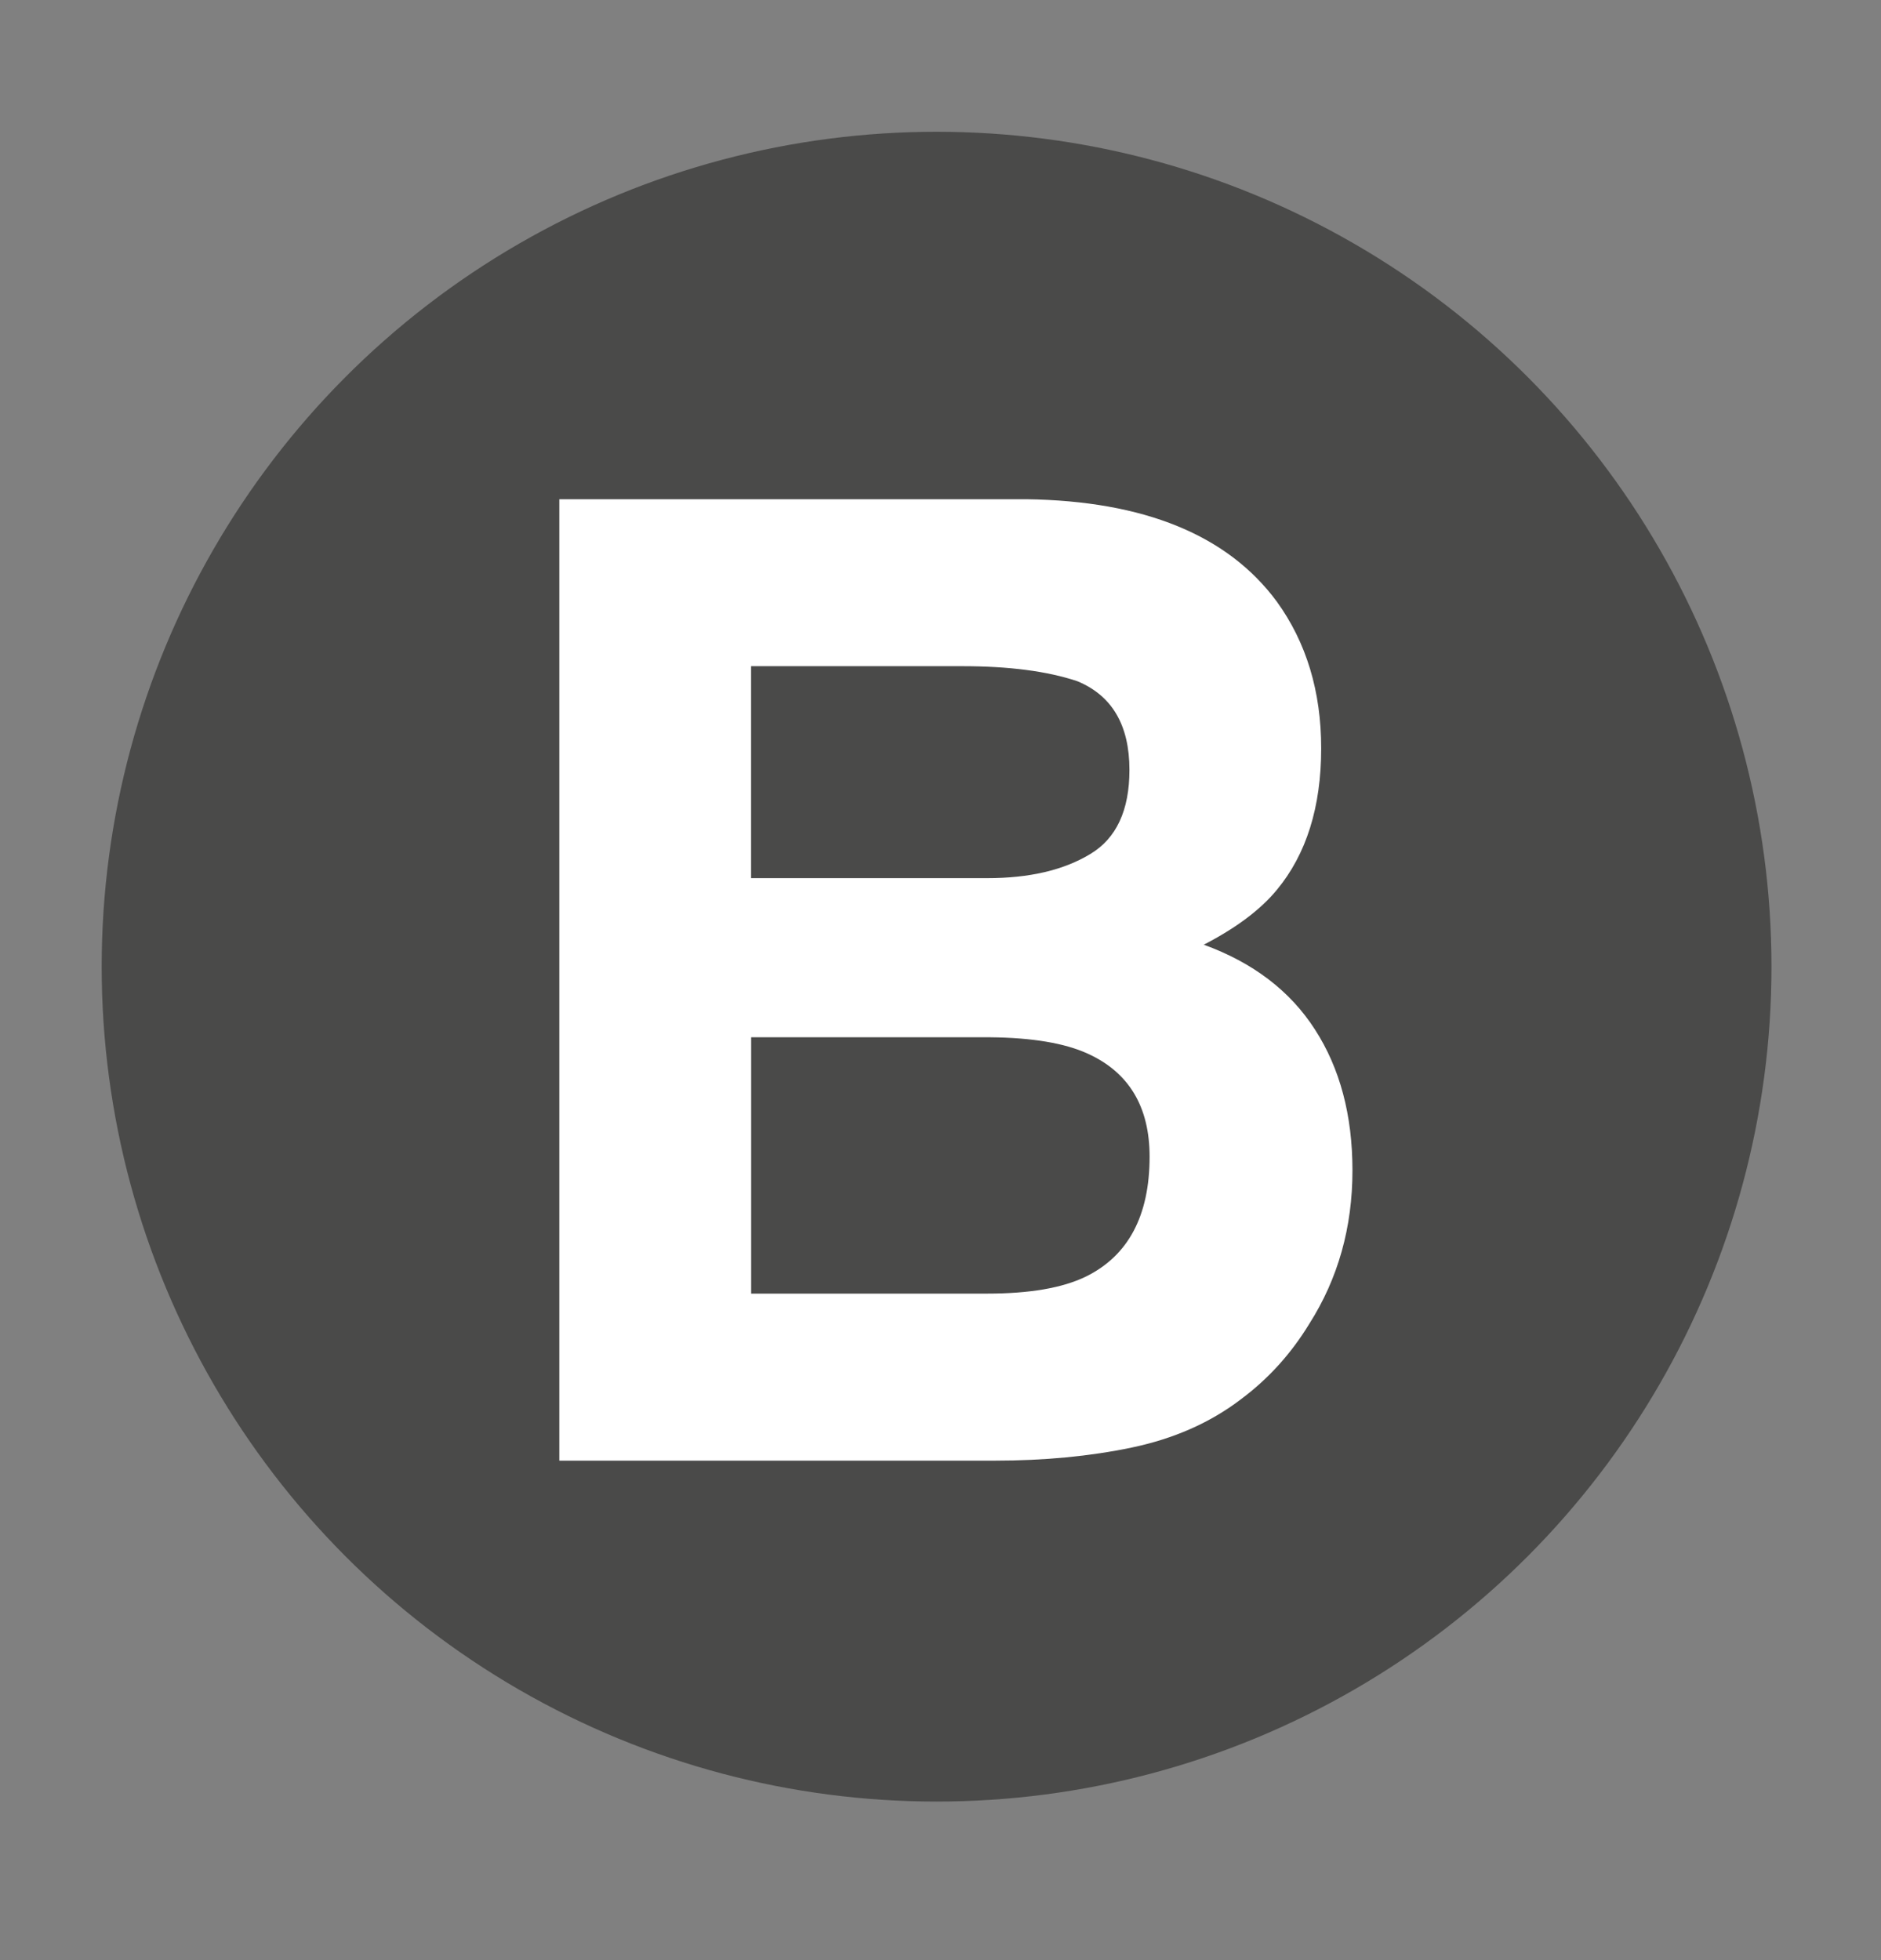 <?xml version="1.0" encoding="utf-8"?>
<!-- Generator: Adobe Illustrator 26.1.0, SVG Export Plug-In . SVG Version: 6.00 Build 0)  -->
<svg version="1.1" id="Layer_1" xmlns="http://www.w3.org/2000/svg" xmlns:xlink="http://www.w3.org/1999/xlink" x="0px" y="0px"
	 viewBox="0 0 268.8 280.09" style="enable-background:new 0 0 268.8 280.09;" xml:space="preserve">
<rect x="0" y="0" width="268.8" height="280.09" fill="#808080" stroke="none"/>
<style type="text/css">
	.st0{fill:#4A4A49;}
	.st1{fill:#FFFFFF;}
</style>
<g>
	<g>
		<circle class="st0" cx="133.84" cy="138.14" r="119.31"/>
	</g>
	<g>
		<path class="st1" d="M142.2,208.73H79.93V71.34h66.74c16.85,0.24,28.78,5.13,35.79,14.63c4.22,5.84,6.34,12.83,6.34,20.97
			c0,8.39-2.12,15.14-6.34,20.23c-2.35,2.85-5.85,5.46-10.44,7.83c7.01,2.55,12.33,6.58,15.89,12.12
			c3.57,5.53,5.36,12.25,5.36,20.13c0,8.14-2.05,15.44-6.15,21.9c-2.61,4.29-5.87,7.89-9.79,10.81c-4.4,3.36-9.62,5.65-15.61,6.9
			C155.74,208.11,149.21,208.73,142.2,208.73z M155.81,122.04c3.73-2.24,5.59-6.25,5.59-12.02c0-6.4-2.49-10.63-7.46-12.68
			c-4.29-1.43-9.76-2.14-16.41-2.14h-30.2v30.29h33.74C147.12,125.49,152.01,124.34,155.81,122.04z M141.55,148.23h-34.21v36.63
			h33.74c6.04,0,10.72-0.8,14.07-2.42c6.08-2.98,9.13-8.7,9.13-17.15c0-7.14-2.96-12.06-8.86-14.73
			C152.15,149.07,147.51,148.29,141.55,148.23z"/>
	</g>
</g>
</svg>

